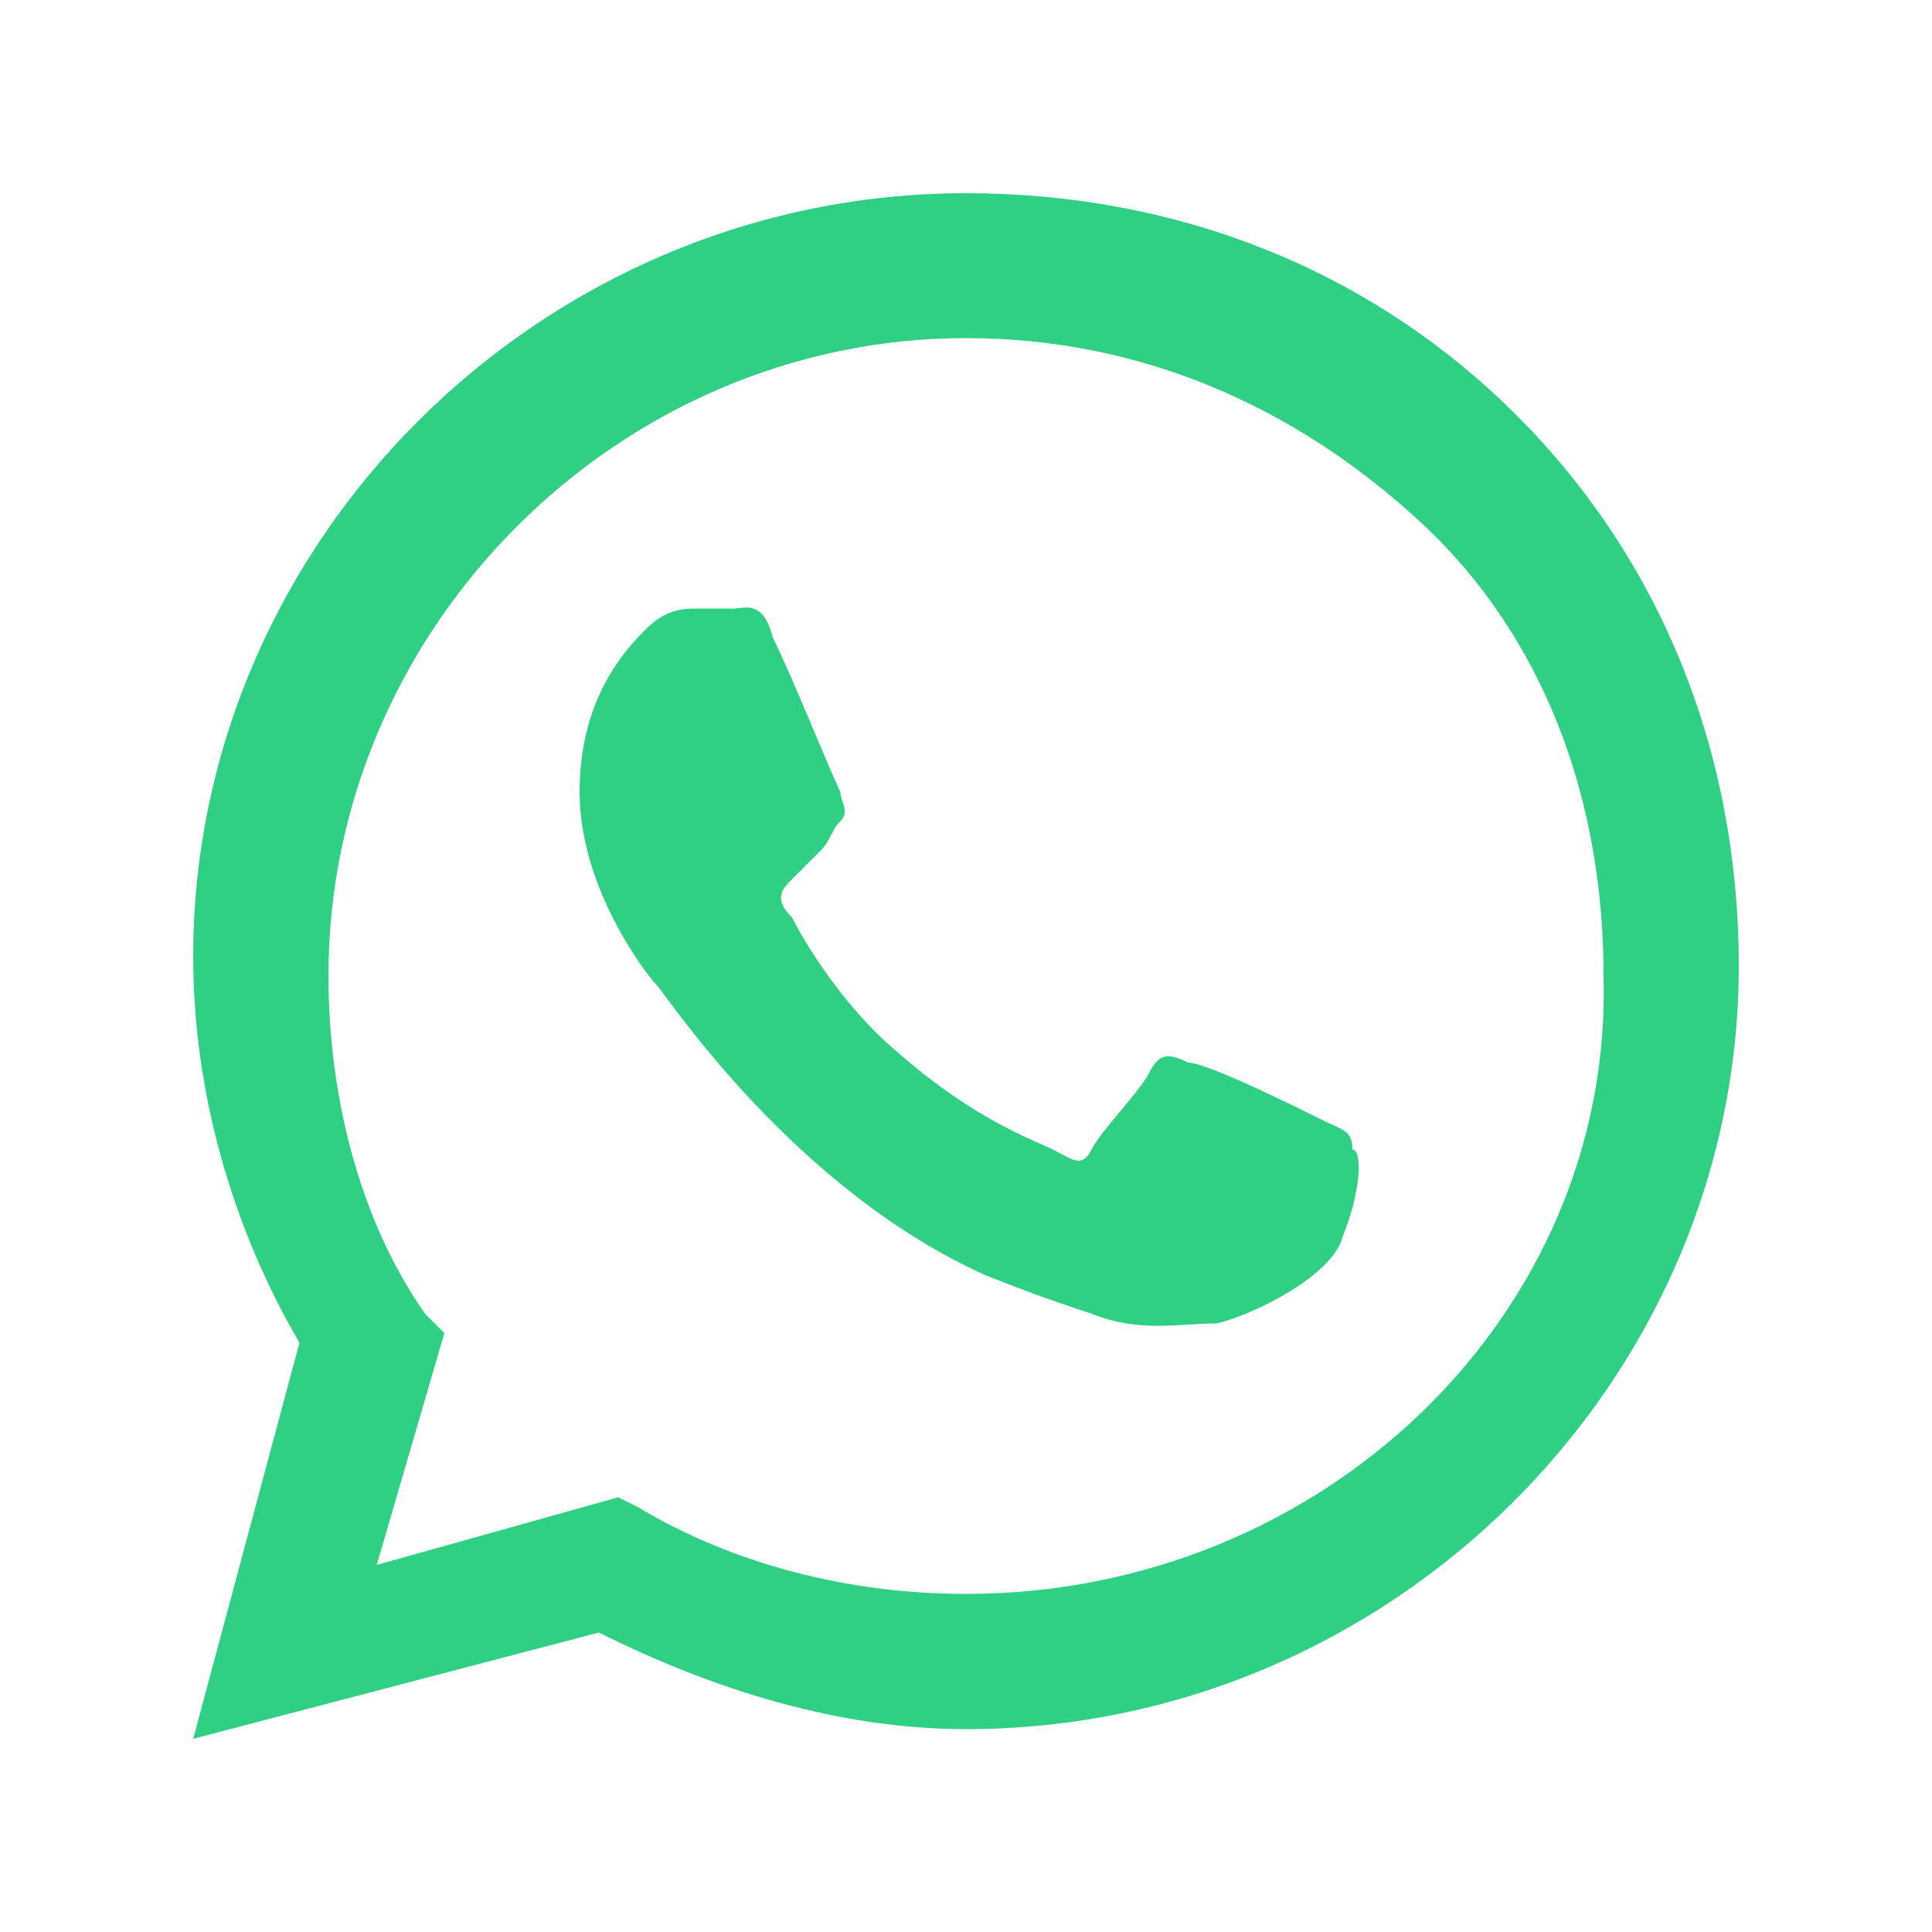 <?xml version="1.0" encoding="UTF-8"?> <svg xmlns="http://www.w3.org/2000/svg" viewBox="0 0 20 20"><path clip-rule="evenodd" d="m13.7 11.6c-.2-.1-1.2-.6-1.4-.6-.2-.1-.3-.1-.4.1s-.5.6-.6.8-.2.1-.4 0-.8-.3-1.6-1c-.6-.5-1-1.2-1.1-1.4-.2-.2-.1-.3 0-.4s.2-.2.3-.3.1-.2.2-.3 0-.2 0-.3c-.1-.2-.5-1.2-.7-1.6-.1-.4-.3-.3-.4-.3s-.2 0-.4 0c-.1 0-.3 0-.5.2s-.7.7-.7 1.7.7 1.9.8 2 1.4 2.1 3.4 3c.5.2.8.3 1.1.4.5.2.9.1 1.3.1.4-.1 1.2-.5 1.3-.9.2-.5.2-.9.1-.9 0-.2-.1-.2-.3-.3m-3.7 4.9c-1.2 0-2.4-.3-3.4-.9l-.2-.1-2.5.7.7-2.4-.2-.2c-.7-1-1-2.3-1-3.5 0-3.6 3-6.6 6.6-6.6 1.8 0 3.4.7 4.7 1.9s1.9 2.9 1.9 4.7c.1 3.5-2.9 6.4-6.6 6.4m5.7-12.2c-1.5-1.5-3.5-2.3-5.7-2.3-4.4 0-8 3.6-8 7.9 0 1.4.4 2.8 1.1 4l-1.1 4.1 4.2-1.1c1.2.6 2.5 1 3.8 1 4.4 0 8-3.6 8-7.9 0-2.2-.8-4.2-2.3-5.7" fill="#2fcf84" fill-rule="evenodd"></path></svg> 